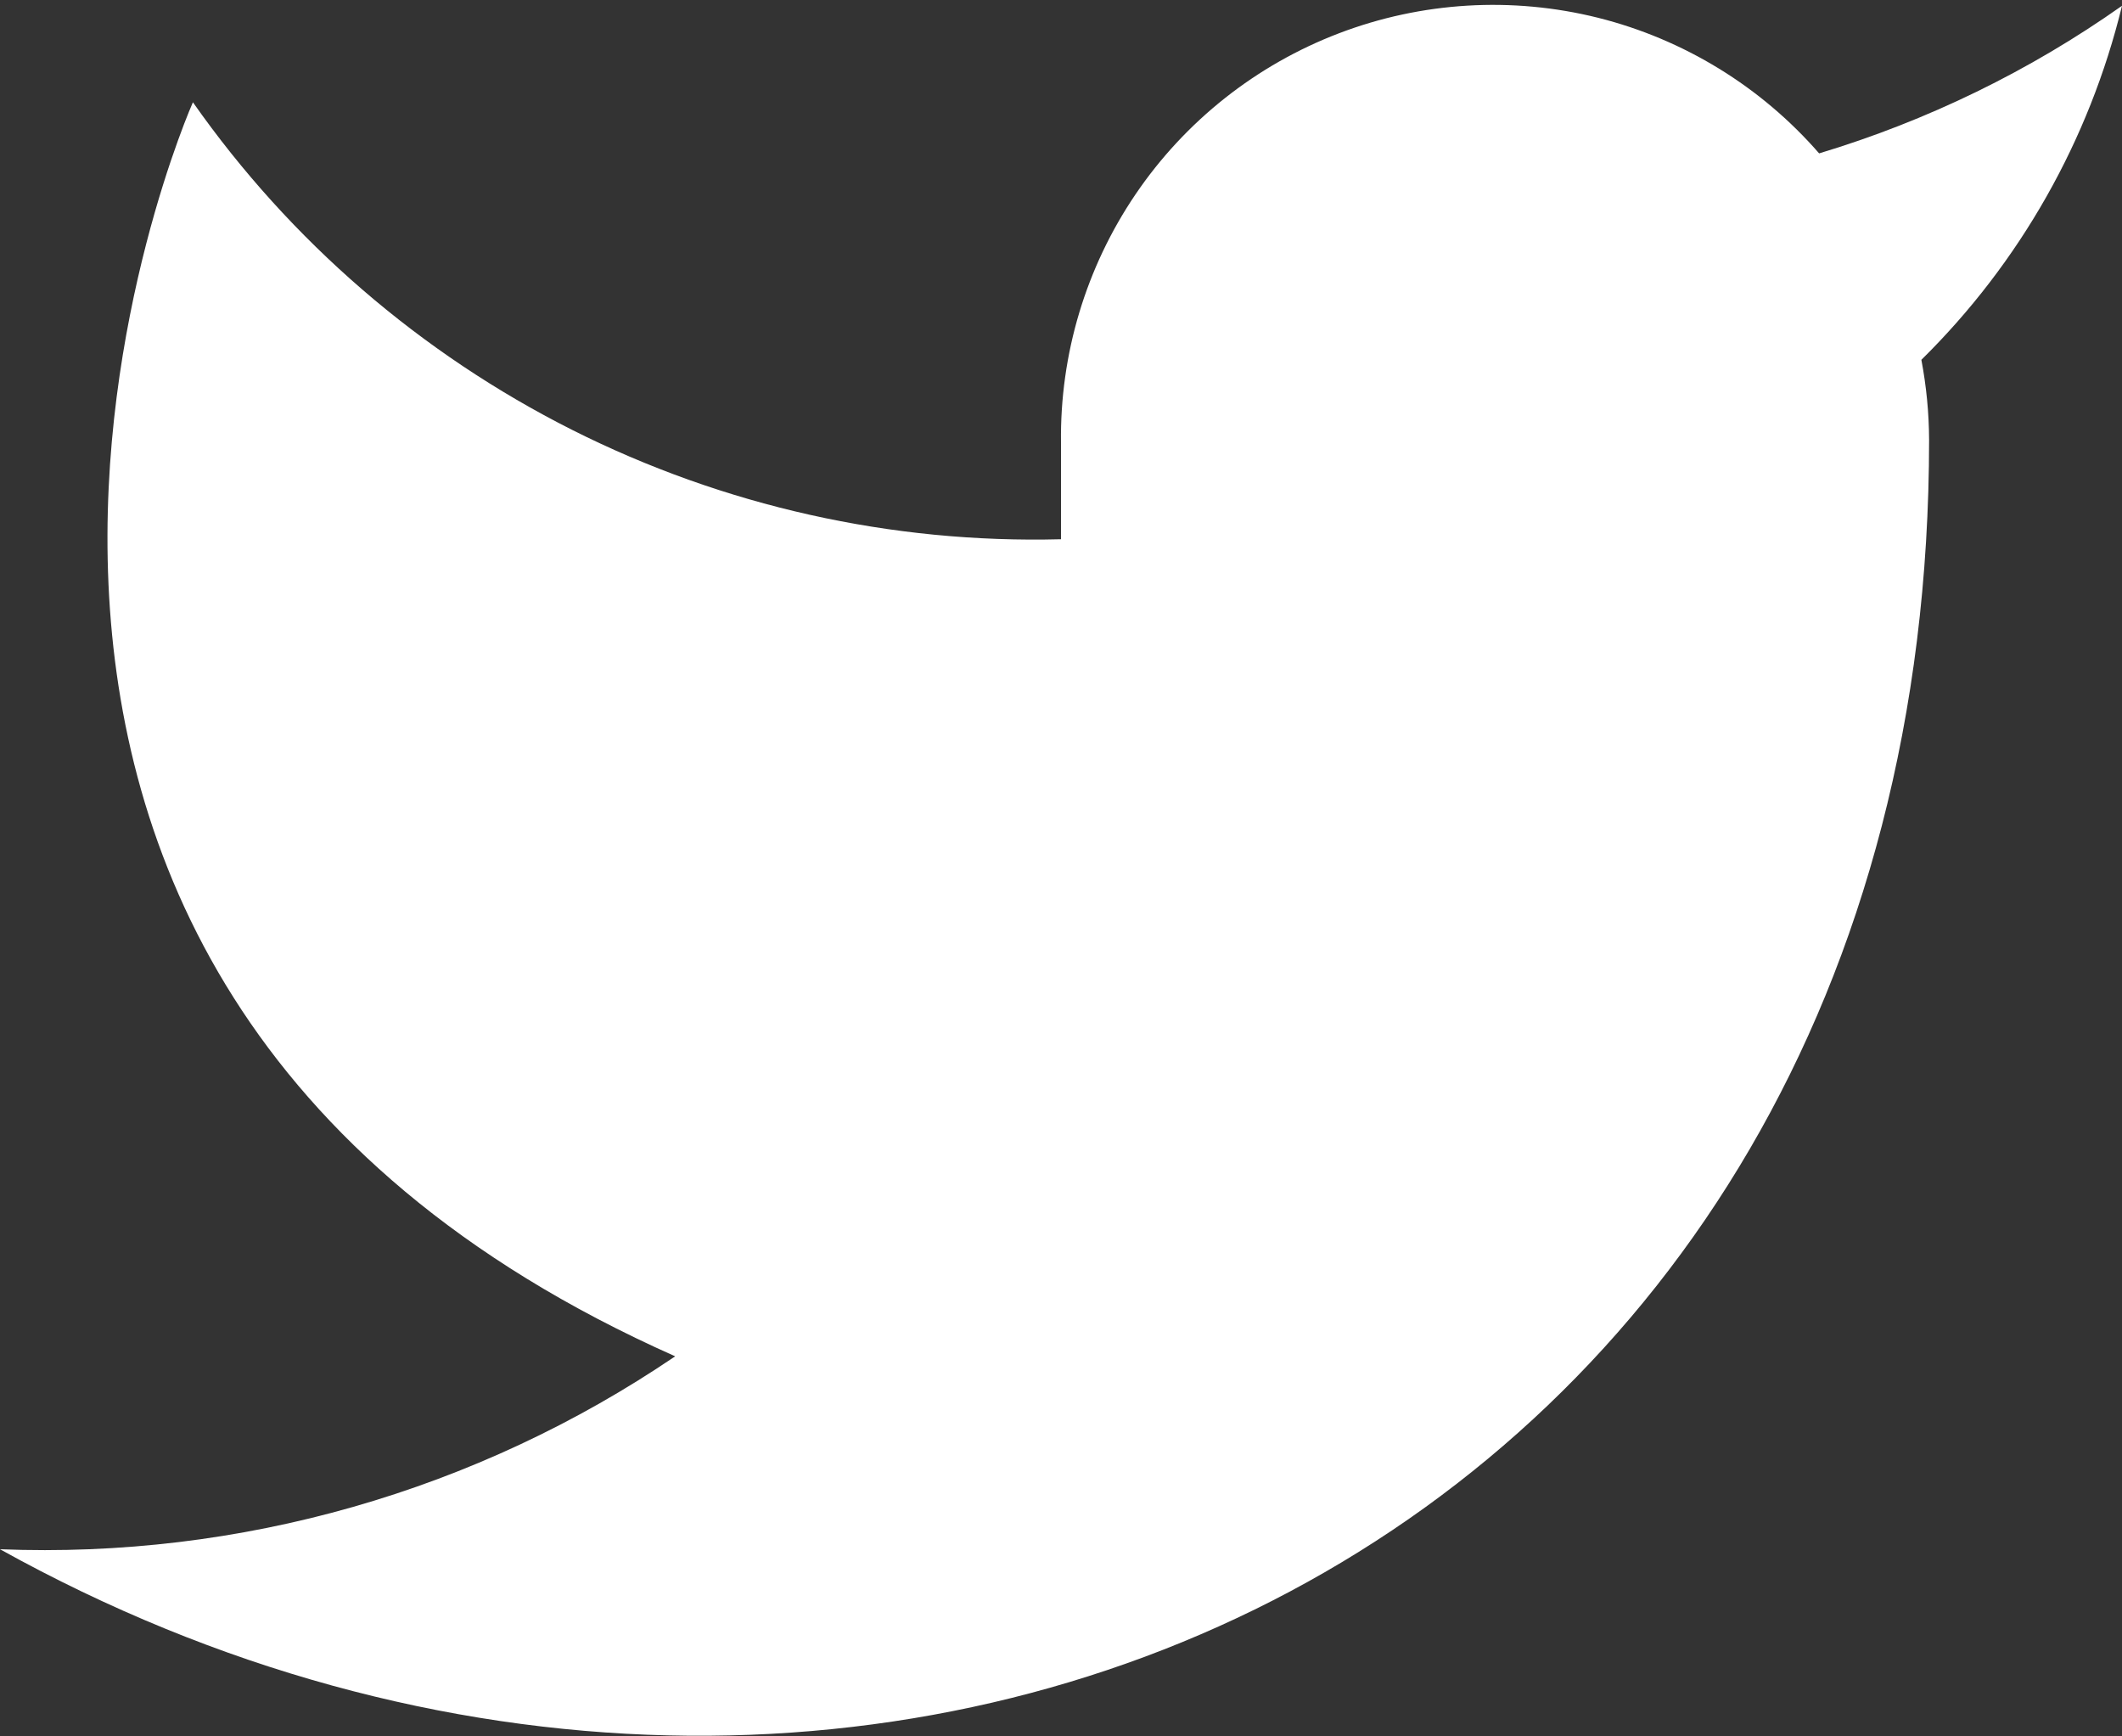 <svg width="22" height="18" viewBox="0 0 22 18" fill="none" xmlns="http://www.w3.org/2000/svg">
<rect x="0" y="0" width="22" height="18" fill="#333333" stroke="none"/>
<path d="M22 0.06C21.042 0.736 19.982 1.252 18.86 1.59C18.258 0.898 17.457 0.407 16.567 0.184C15.677 -0.038 14.739 0.018 13.882 0.345C13.025 0.672 12.288 1.255 11.773 2.014C11.258 2.773 10.988 3.673 11 4.59V5.59C9.243 5.636 7.501 5.246 5.931 4.456C4.361 3.665 3.01 2.499 2 1.06C2 1.06 -2 10.06 7 14.06C4.941 15.458 2.487 16.159 0 16.06C9 21.06 20 16.06 20 4.56C19.999 4.282 19.972 4.004 19.92 3.73C20.941 2.724 21.661 1.453 22 0.06Z" fill="white"/>
</svg>
